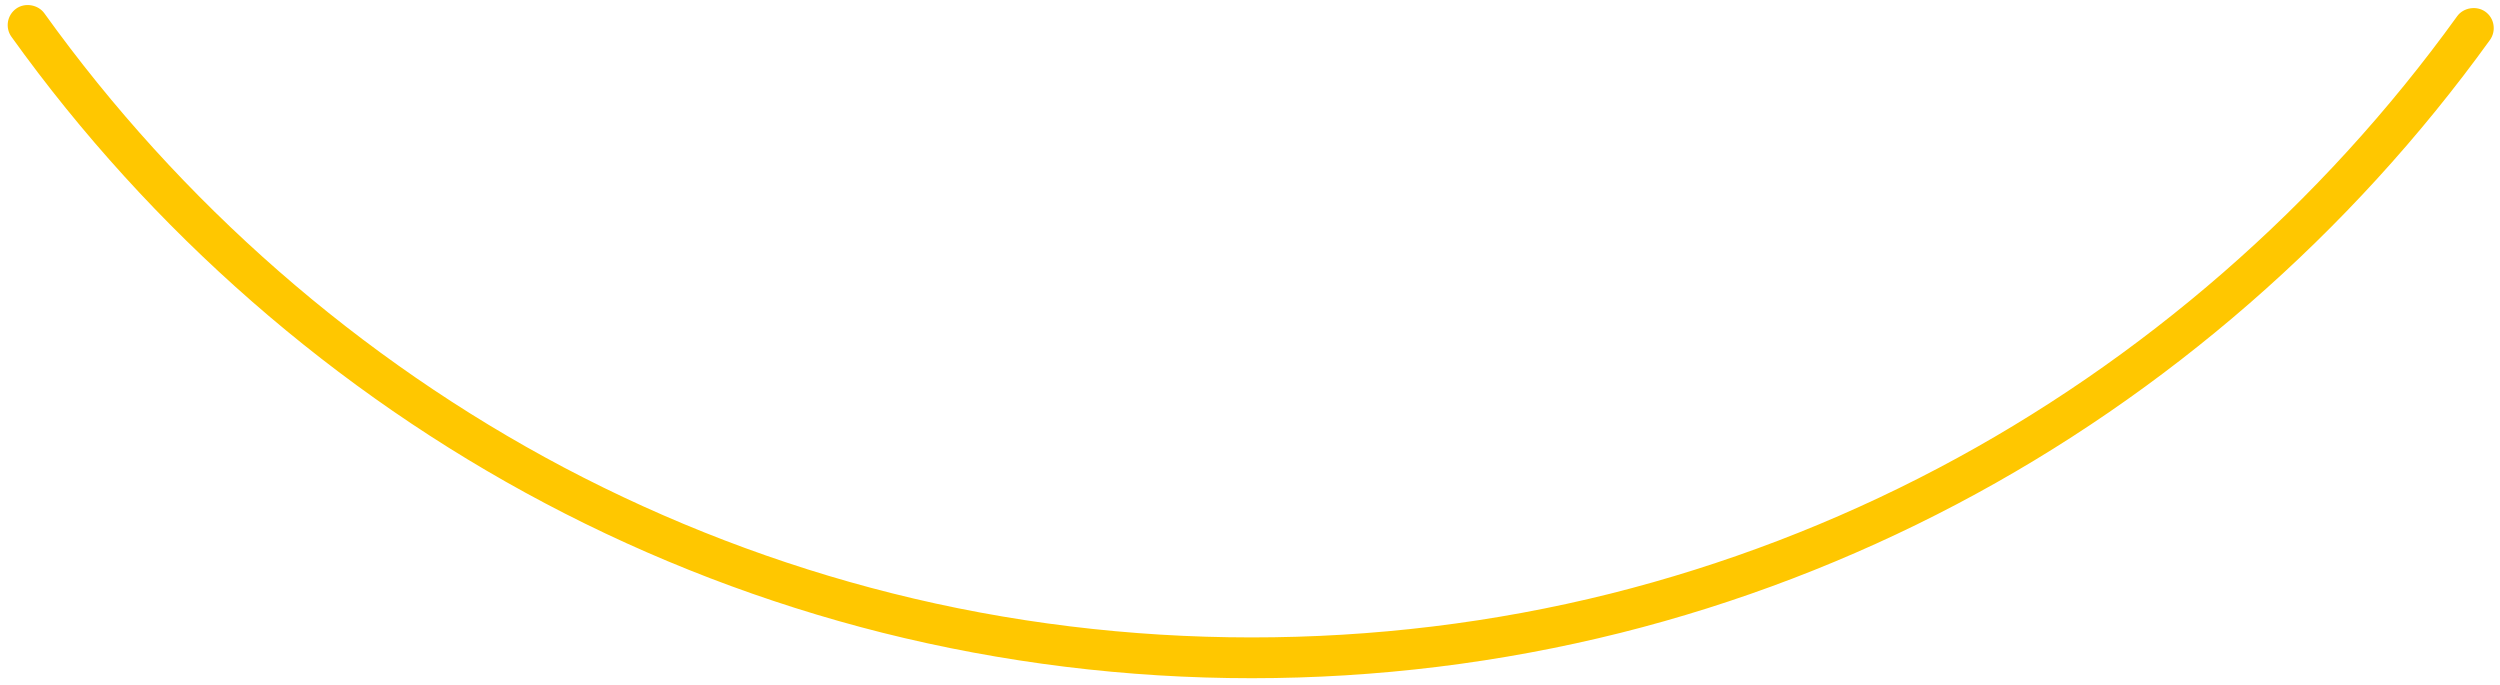 <svg version="1.1" id="Ebene_1" xmlns="http://www.w3.org/2000/svg" xmlns:xlink="http://www.w3.org/1999/xlink" x="0px" y="0px"
	 width="50.28px" height="13.768px" viewBox="-0.154 18.13 50.28 13.768" enable-background="new -0.154 18.13 50.28 13.768"
	 xml:space="preserve">
<path fill="#FFC700" d="M49.831,18.365c-0.177-0.126-0.442-0.083-0.567,0.092c-2.731,3.79-6.342,6.933-10.438,9.09
	c-2.09,1.102-4.307,1.948-6.585,2.521c-4.703,1.178-9.756,1.176-14.455-0.006c-2.287-0.574-4.507-1.427-6.6-2.531
	c-4.104-2.168-7.716-5.326-10.448-9.134c-0.126-0.175-0.392-0.22-0.567-0.093c-0.088,0.063-0.147,0.158-0.165,0.265
	c-0.017,0.107,0.008,0.215,0.071,0.302C2.88,22.78,6.59,26.023,10.806,28.25c2.148,1.136,4.43,2.012,6.781,2.604
	c2.418,0.607,4.92,0.916,7.435,0.916c2.507,0,5.003-0.308,7.417-0.912c2.343-0.588,4.619-1.459,6.766-2.59
	c4.207-2.215,7.912-5.441,10.718-9.333c0.063-0.088,0.089-0.196,0.072-0.303C49.979,18.523,49.92,18.429,49.831,18.365"/>
</svg>
